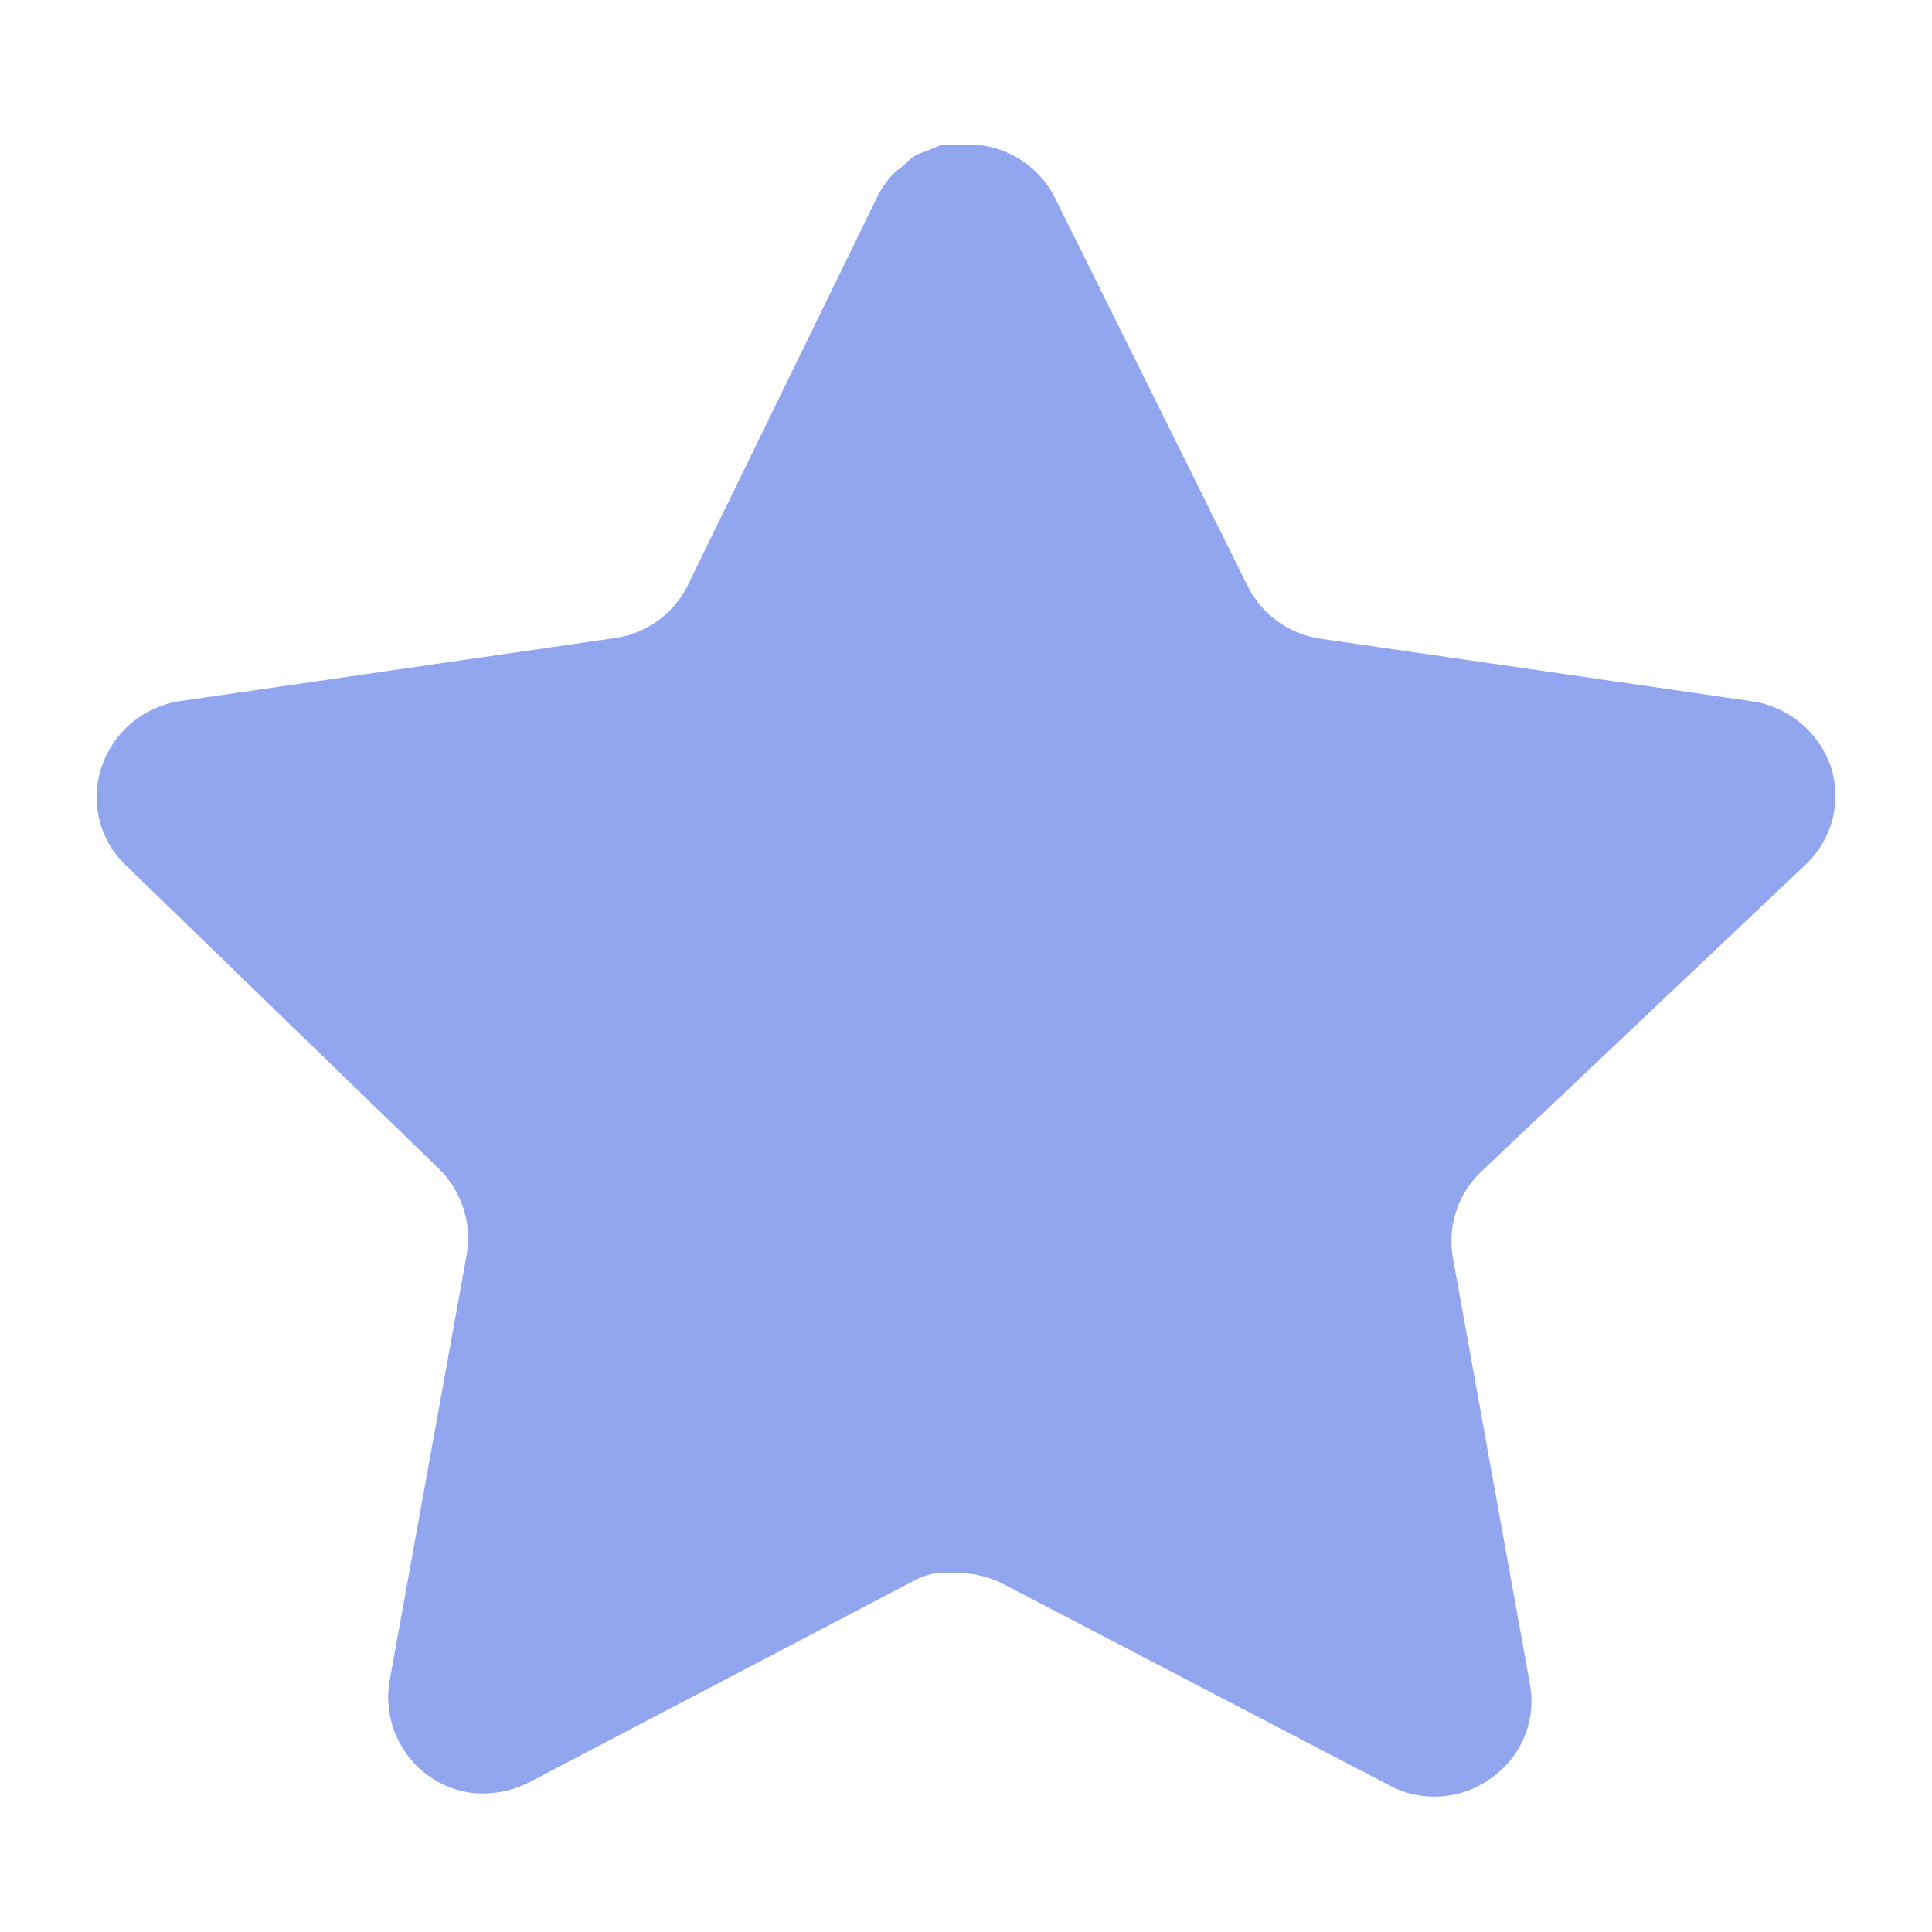 <svg width="40" height="40" viewBox="0 0 40 40" fill="none" xmlns="http://www.w3.org/2000/svg">
<path d="M30.65 24.273C30.184 24.725 29.97 25.378 30.076 26.019L31.676 34.874C31.811 35.624 31.494 36.384 30.866 36.818C30.251 37.267 29.432 37.322 28.761 36.962L20.789 32.804C20.512 32.657 20.204 32.577 19.889 32.568H19.402C19.233 32.593 19.067 32.648 18.916 32.73L10.943 36.908C10.549 37.105 10.102 37.176 9.665 37.105C8.6 36.904 7.889 35.889 8.063 34.818L9.665 25.963C9.771 25.317 9.557 24.66 9.091 24.201L2.592 17.902C2.048 17.375 1.859 16.583 2.108 15.868C2.349 15.156 2.964 14.636 3.708 14.518L12.653 13.221C13.333 13.151 13.93 12.737 14.236 12.125L18.178 4.044C18.271 3.864 18.392 3.698 18.538 3.558L18.7 3.432C18.784 3.338 18.882 3.261 18.99 3.198L19.186 3.126L19.492 3H20.249C20.926 3.07 21.522 3.475 21.833 4.08L25.827 12.125C26.115 12.713 26.675 13.122 27.321 13.221L36.266 14.518C37.021 14.627 37.653 15.148 37.903 15.868C38.139 16.59 37.936 17.382 37.381 17.902L30.65 24.273Z" fill="#92A5EF"/>
</svg>
